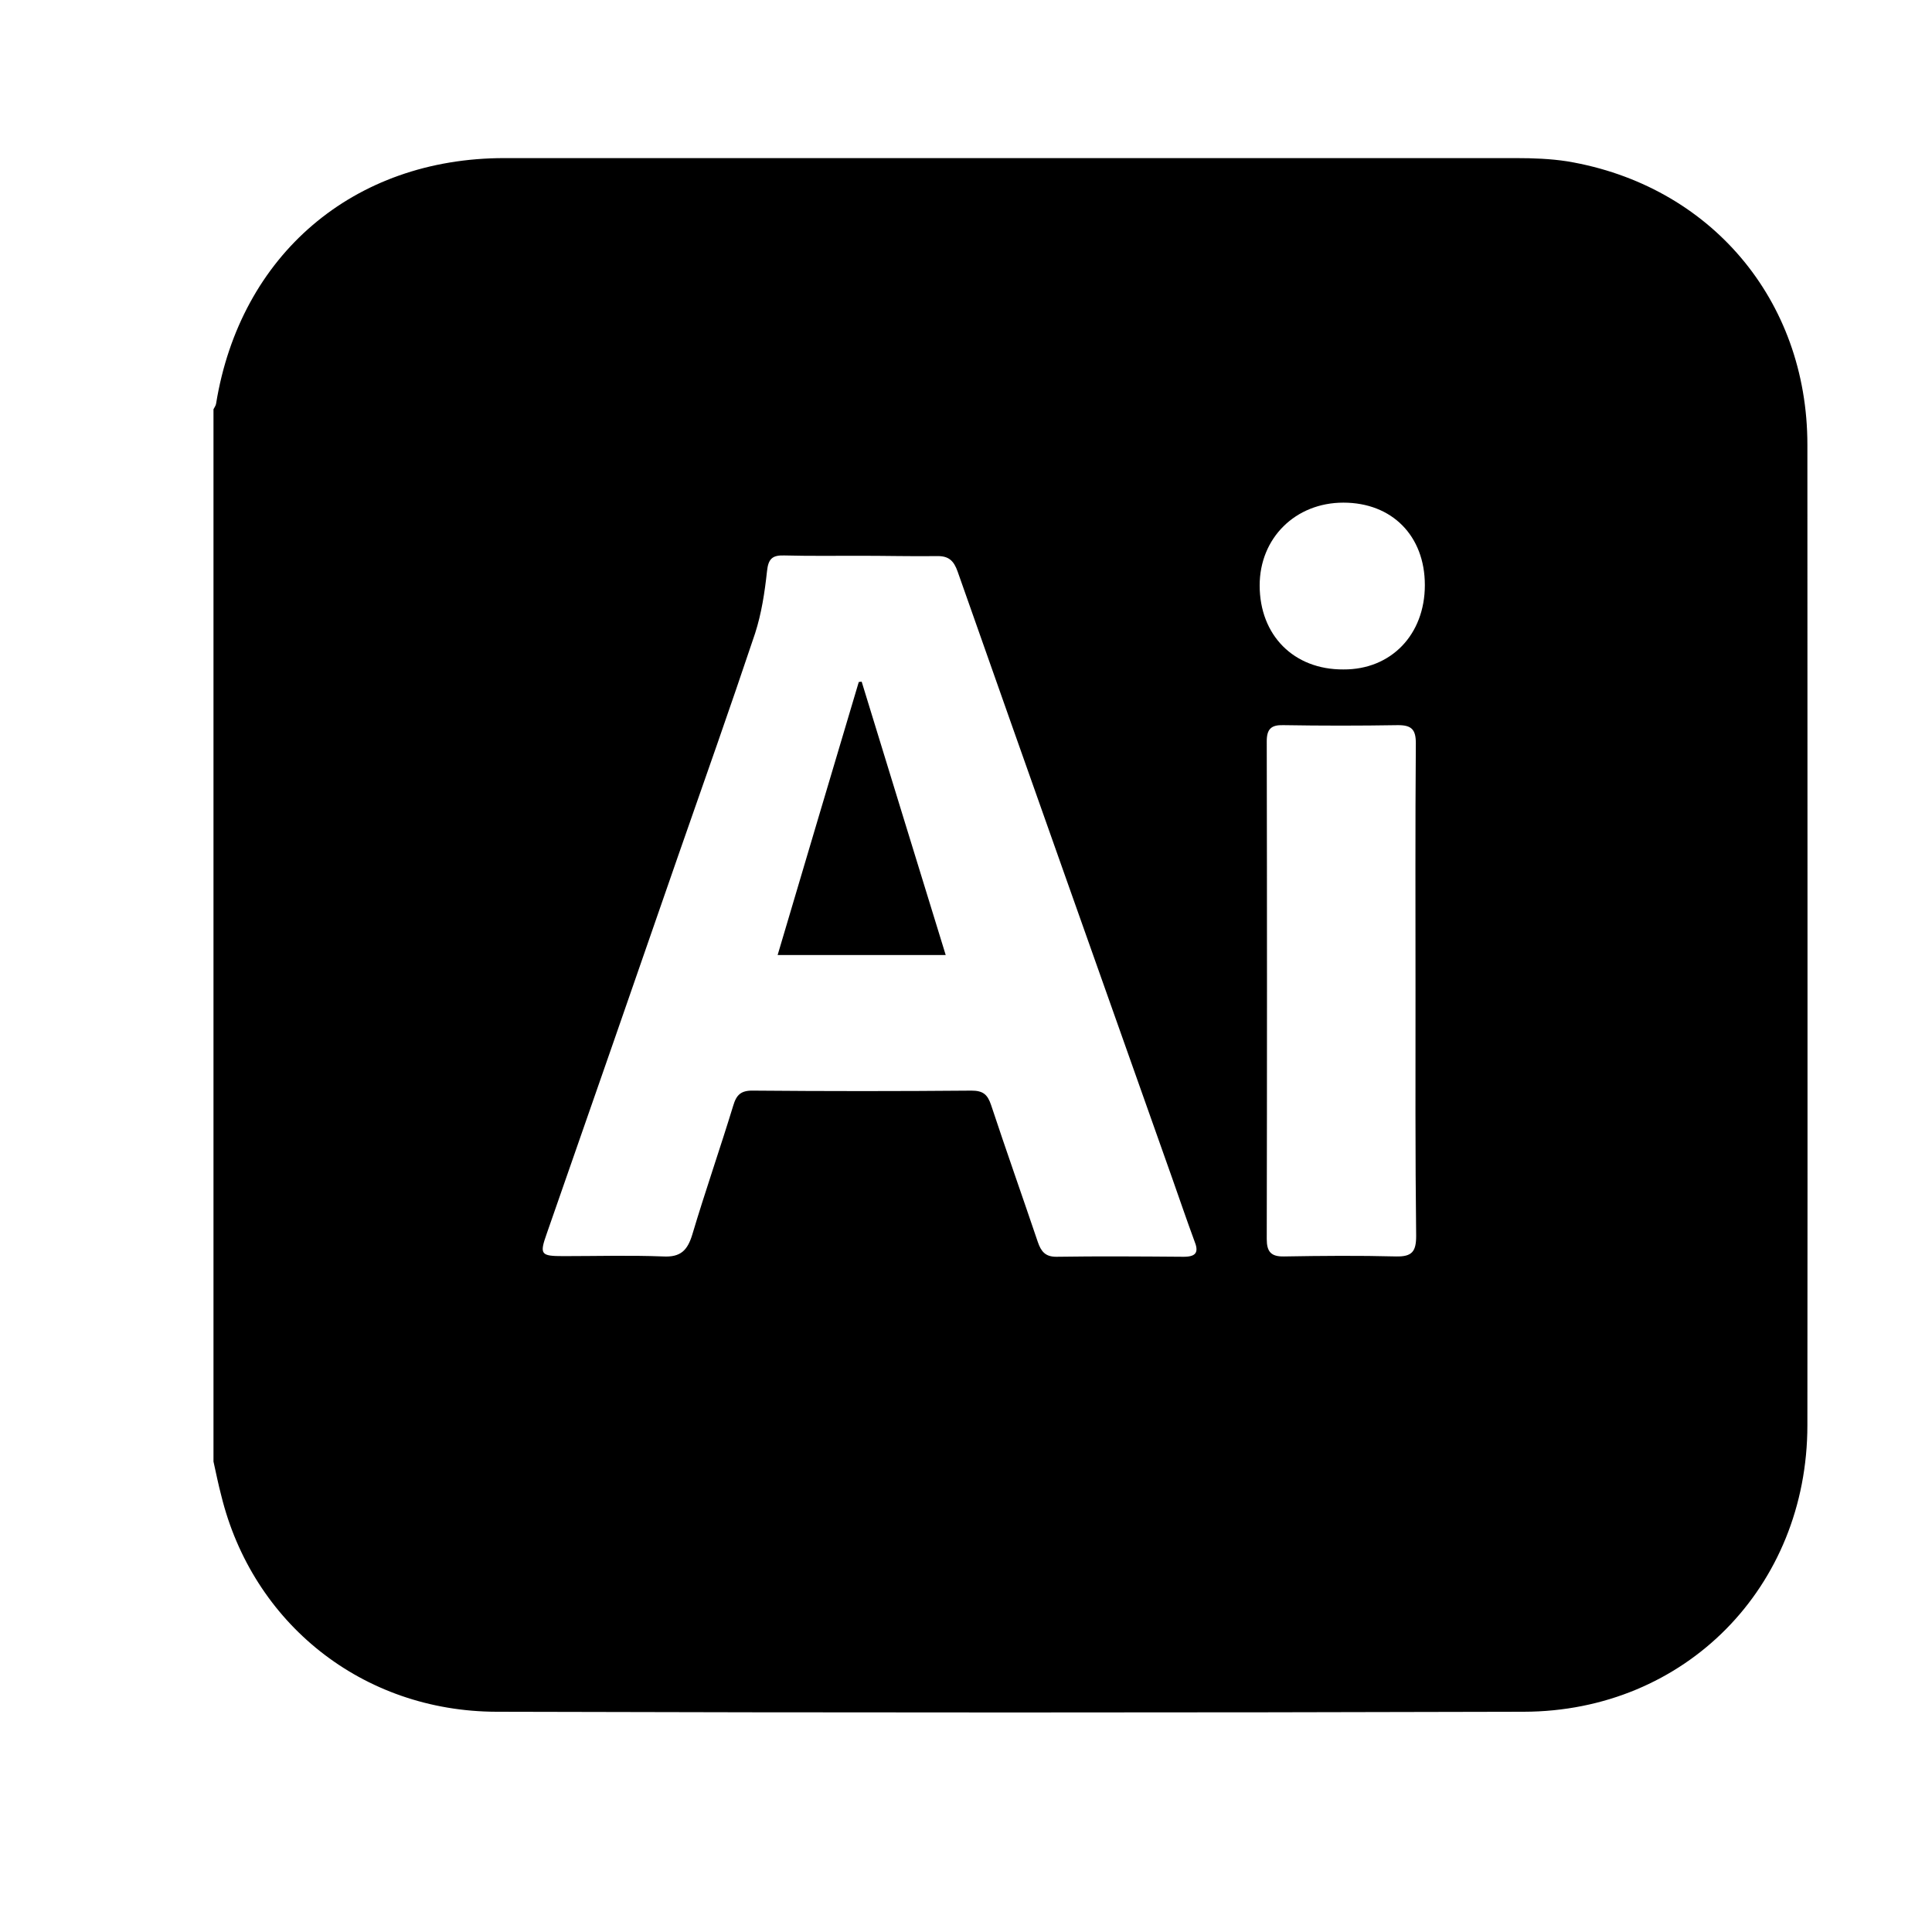 <svg xmlns="http://www.w3.org/2000/svg" xmlns:xlink="http://www.w3.org/1999/xlink" id="Layer_1" x="0px" y="0px" viewBox="0 0 60 60" style="enable-background:new 0 0 60 60;" xml:space="preserve"><path d="M6.63,45.39c0-10.89,0-21.79,0-32.68c0.03-0.06,0.07-0.11,0.08-0.17c0.75-4.63,4.27-7.63,8.95-7.63c10.47,0,20.95,0,31.42,0 c0.53,0,1.07,0.02,1.59,0.1c4.44,0.74,7.46,4.3,7.46,8.8c0,10.15,0.01,20.3,0,30.45c0,5.02-3.79,8.89-8.81,8.9 c-10.63,0.03-21.27,0.03-31.9,0c-4.17-0.01-7.58-2.75-8.55-6.72C6.78,46.1,6.71,45.75,6.63,45.39z M26.72,17.26 c-0.79,0-1.58,0.01-2.37-0.01c-0.36-0.01-0.49,0.1-0.53,0.49c-0.07,0.65-0.17,1.31-0.37,1.93c-0.77,2.3-1.58,4.59-2.38,6.88 c-1.36,3.92-2.72,7.84-4.09,11.76c-0.23,0.65-0.19,0.7,0.52,0.7c1.03,0,2.06-0.03,3.09,0.01c0.55,0.03,0.76-0.19,0.91-0.68 c0.4-1.34,0.86-2.66,1.27-4c0.1-0.34,0.24-0.48,0.63-0.47c2.25,0.02,4.51,0.02,6.77,0c0.36,0,0.5,0.12,0.61,0.45 c0.47,1.42,0.97,2.83,1.45,4.25c0.1,0.29,0.23,0.46,0.57,0.46c1.32-0.02,2.64-0.01,3.96,0c0.41,0,0.47-0.16,0.33-0.5 c-0.24-0.65-0.46-1.3-0.69-1.95c-2.22-6.27-4.45-12.55-6.66-18.83c-0.12-0.34-0.28-0.49-0.65-0.48 C28.3,17.28,27.51,17.26,26.72,17.26z M43.96,30.81c0-2.58-0.01-5.15,0.01-7.73c0-0.42-0.13-0.56-0.55-0.56 c-1.19,0.02-2.38,0.02-3.57,0c-0.37-0.01-0.51,0.12-0.51,0.5c0.01,5.15,0.01,10.31,0,15.46c0,0.39,0.13,0.55,0.54,0.54 c1.16-0.02,2.32-0.03,3.48,0c0.5,0.01,0.62-0.16,0.62-0.64C43.95,35.87,43.96,33.34,43.96,30.81z M44.25,18.17 c0-1.53-1.02-2.56-2.53-2.56c-1.49,0-2.6,1.1-2.6,2.57c0,1.55,1.06,2.62,2.6,2.61C43.2,20.8,44.25,19.71,44.25,18.17z"></path><path d="M24.15,29.66c0.85-2.86,1.68-5.67,2.52-8.48c0.03,0,0.06-0.01,0.09-0.01c0.86,2.81,1.73,5.63,2.61,8.49 C27.63,29.66,25.93,29.66,24.15,29.66z"></path></svg>